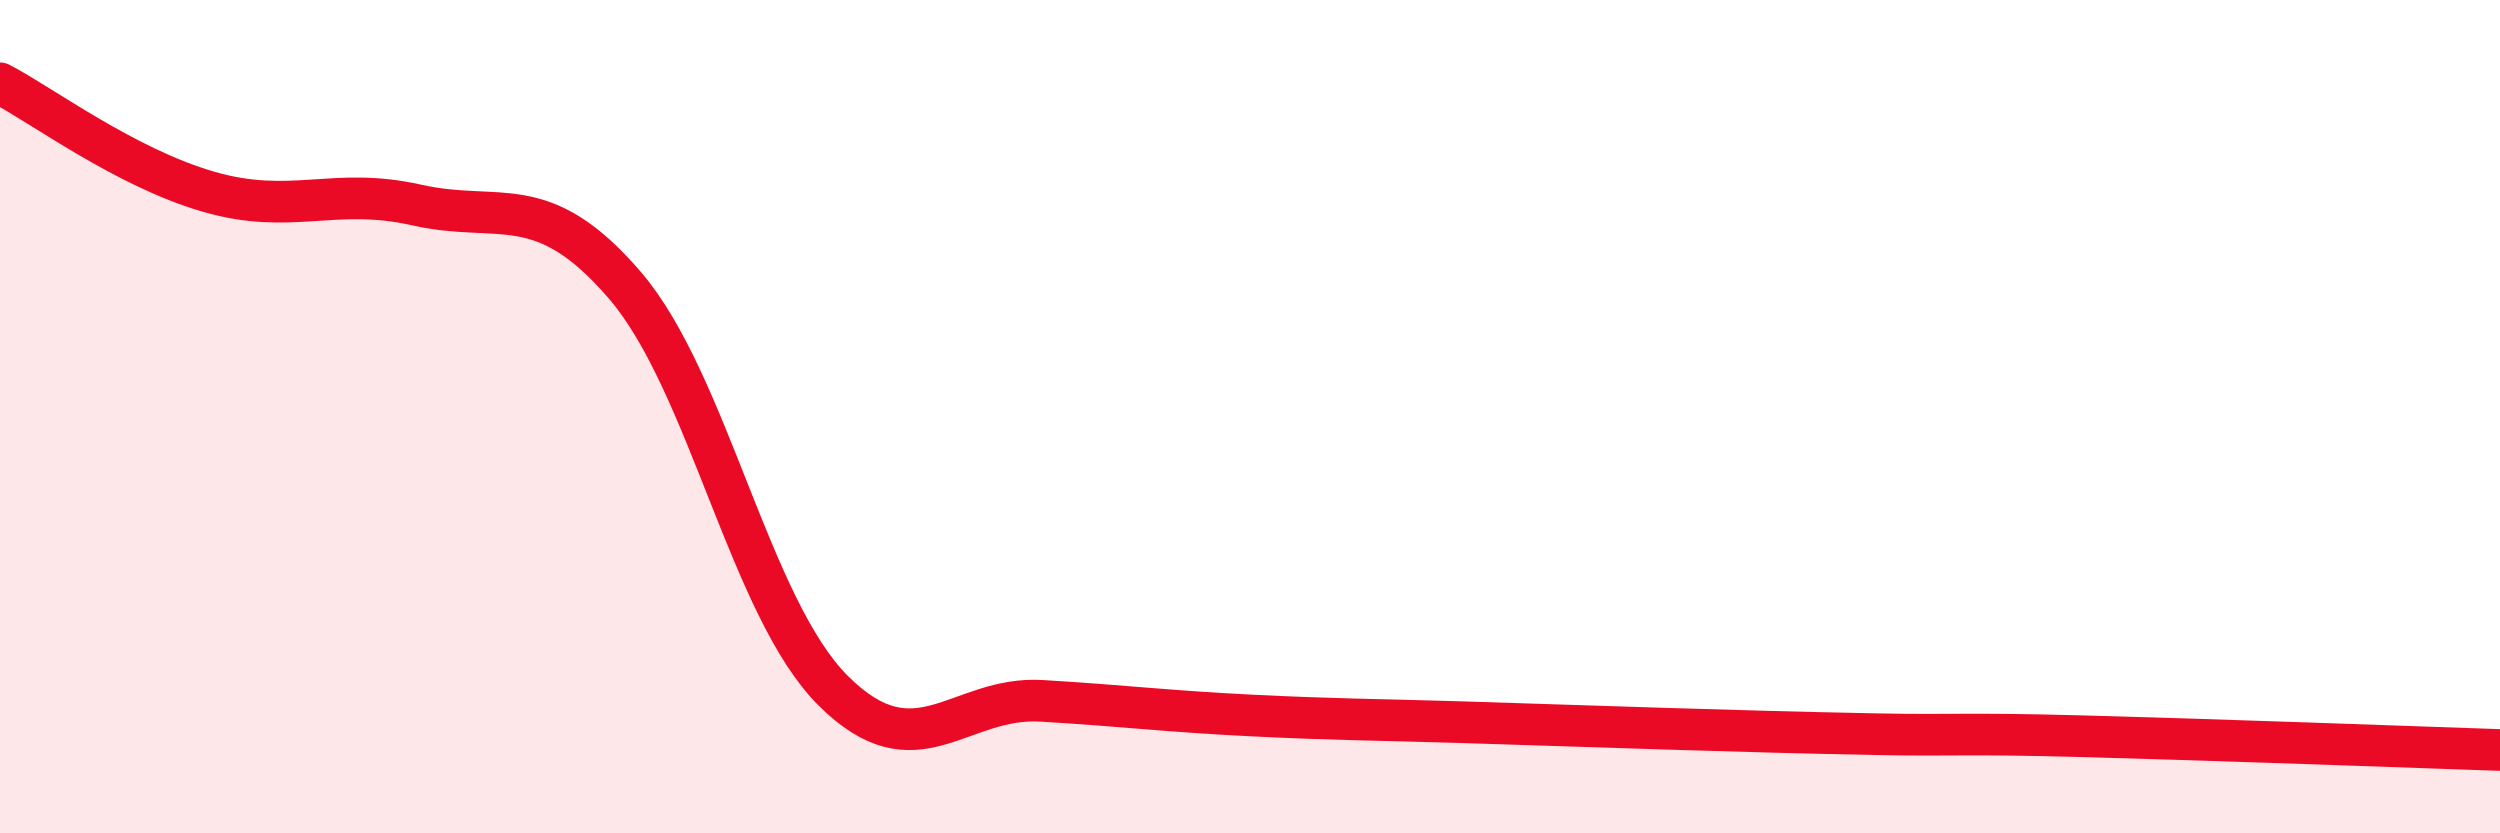 
    <svg width="60" height="20" viewBox="0 0 60 20" xmlns="http://www.w3.org/2000/svg">
      <path
        d="M 0,2 C 1,2.52 3,4.02 5,4.6 C 7,5.18 8,4.47 10,4.92 C 12,5.37 13,4.52 15,6.85 C 17,9.18 18,14.59 20,16.58 C 22,18.57 23,16.7 25,16.82 C 27,16.94 28,17.07 30,17.17 C 32,17.27 33,17.27 35,17.33 C 37,17.39 38,17.43 40,17.49 C 42,17.55 43,17.58 45,17.62 C 47,17.66 47,17.59 50,17.67 C 53,17.75 58,17.93 60,18L60 20L0 20Z"
        fill="#EB0A25"
        opacity="0.1"
        stroke-linecap="round"
        stroke-linejoin="round"
      />
      <path
        d="M 0,2 C 1,2.52 3,4.02 5,4.6 C 7,5.18 8,4.47 10,4.92 C 12,5.37 13,4.52 15,6.85 C 17,9.18 18,14.59 20,16.58 C 22,18.57 23,16.7 25,16.82 C 27,16.94 28,17.07 30,17.17 C 32,17.27 33,17.27 35,17.33 C 37,17.39 38,17.43 40,17.49 C 42,17.55 43,17.58 45,17.62 C 47,17.66 47,17.59 50,17.67 C 53,17.75 58,17.93 60,18"
        stroke="#EB0A25"
        stroke-width="1"
        fill="none"
        stroke-linecap="round"
        stroke-linejoin="round"
      />
    </svg>
  